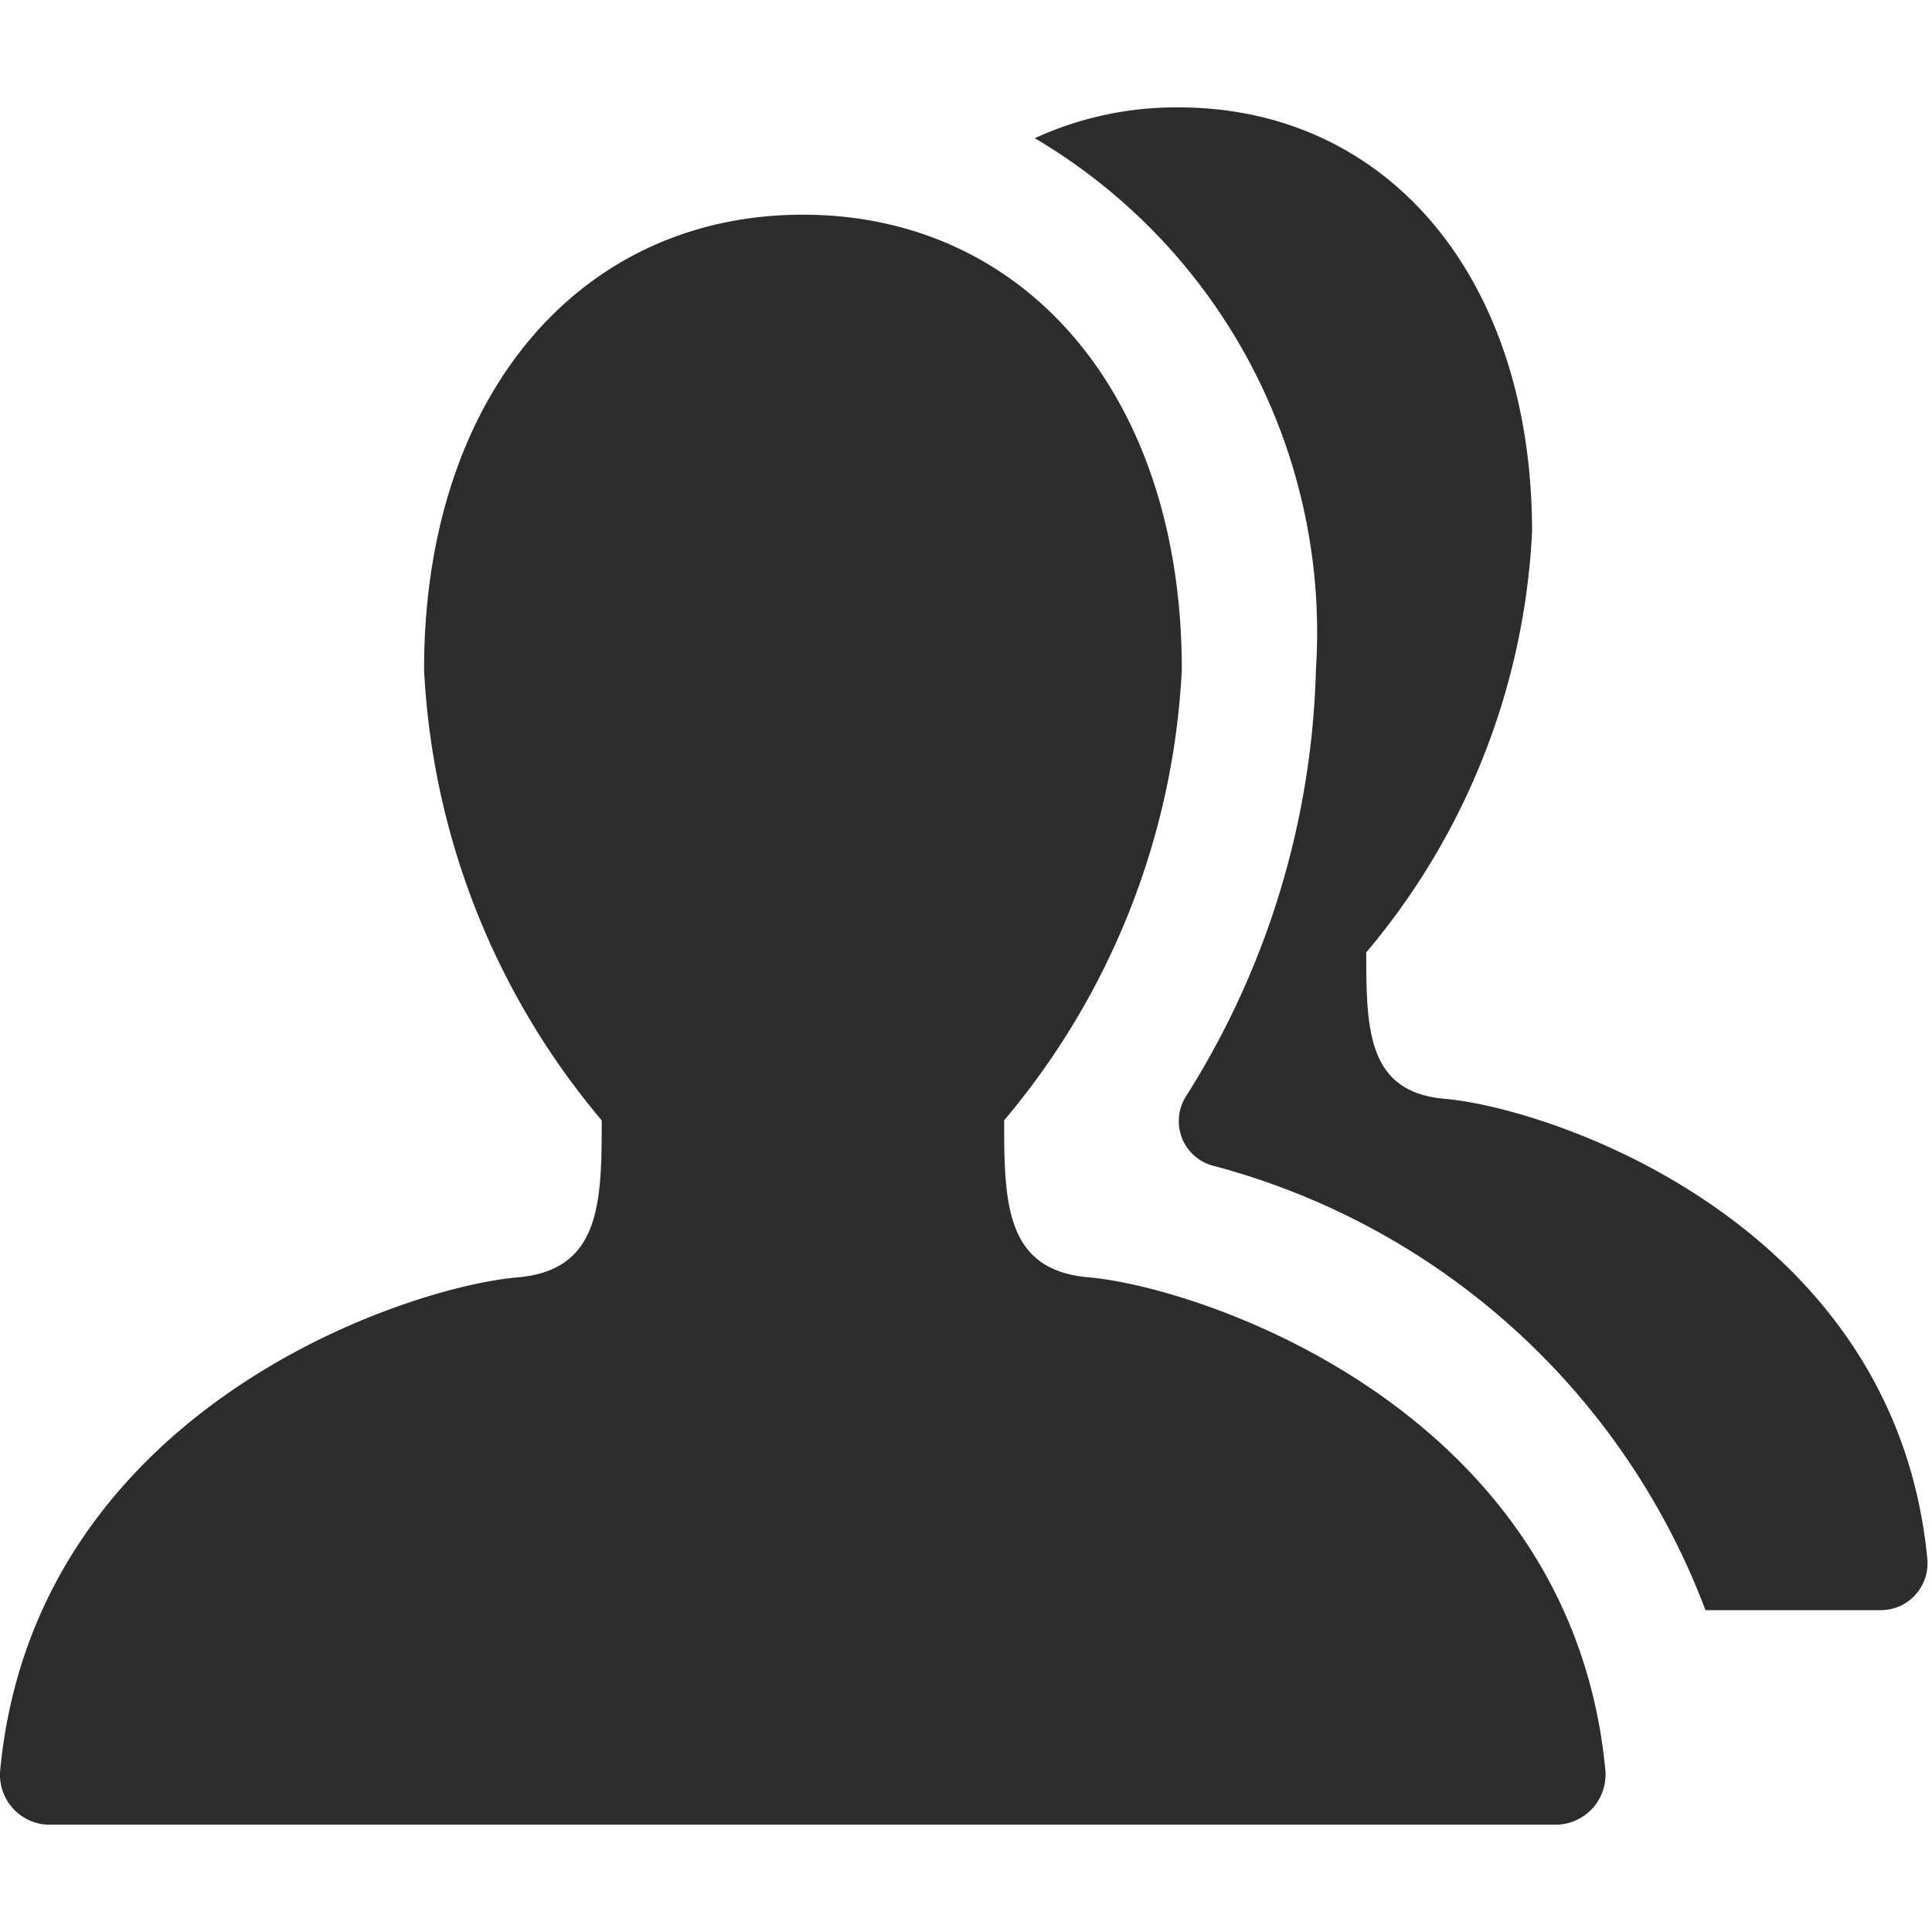 <svg xmlns="http://www.w3.org/2000/svg" width="24" height="23.999" viewBox="0 0 24 23.999">
  <g id="Decorative_icon" data-name="Decorative icon" transform="translate(0.001)">
    <g id="Placement_Area" data-name="Placement Area" fill="red" stroke="rgba(0,0,0,0)" stroke-width="1" opacity="0">
      <rect width="23.999" height="23.999" stroke="none"/>
      <rect x="0.5" y="0.5" width="22.999" height="22.999" fill="none"/>
    </g>
    <g id="Icon" transform="translate(-0.001)">
      <g id="Canvas" transform="translate(0.001)" fill="#2c2c2c" stroke="#6e6e6e" stroke-width="1" opacity="0">
        <rect width="23.999" height="23.999" stroke="none"/>
        <rect x="0.5" y="0.5" width="22.999" height="22.999" fill="none"/>
      </g>
      <path id="Path_356589" data-name="Path 356589" d="M14.734,13.317c-.961-.083-.976-.856-.976-1.819a8.767,8.767,0,0,0,2.06-5.224c0-3.164-1.8-5.273-4.392-5.273a4.2,4.2,0,0,0-1.786.383,7.127,7.127,0,0,1,3.493,6.6,10.4,10.4,0,0,1-1.613,5.3.574.574,0,0,0,.316.859,8.992,8.992,0,0,1,6.136,5.526h2.171a.581.581,0,0,0,.587-.574q0-.02,0-.04C20.343,14.859,16.048,13.431,14.734,13.317Z" transform="translate(3.214 0.333)" fill="#2c2c2c"/>
      <path id="Path_356590" data-name="Path 356590" d="M19.315,22a.621.621,0,0,0,.628-.613q0-.023,0-.046c-.413-4.489-5.016-6.018-6.424-6.141-1.029-.089-1.046-.918-1.046-1.95a9.4,9.4,0,0,0,2.207-5.6C14.68,4.261,12.75,2,9.972,2S5.267,4.261,5.267,7.651a9.4,9.4,0,0,0,2.207,5.6c0,1.032-.017,1.861-1.046,1.95C5.019,15.322.416,16.851,0,21.34A.621.621,0,0,0,.582,22H19.315Z" transform="translate(0.001 0.667)" fill="#2c2c2c"/>
    </g>
  </g>
</svg>
